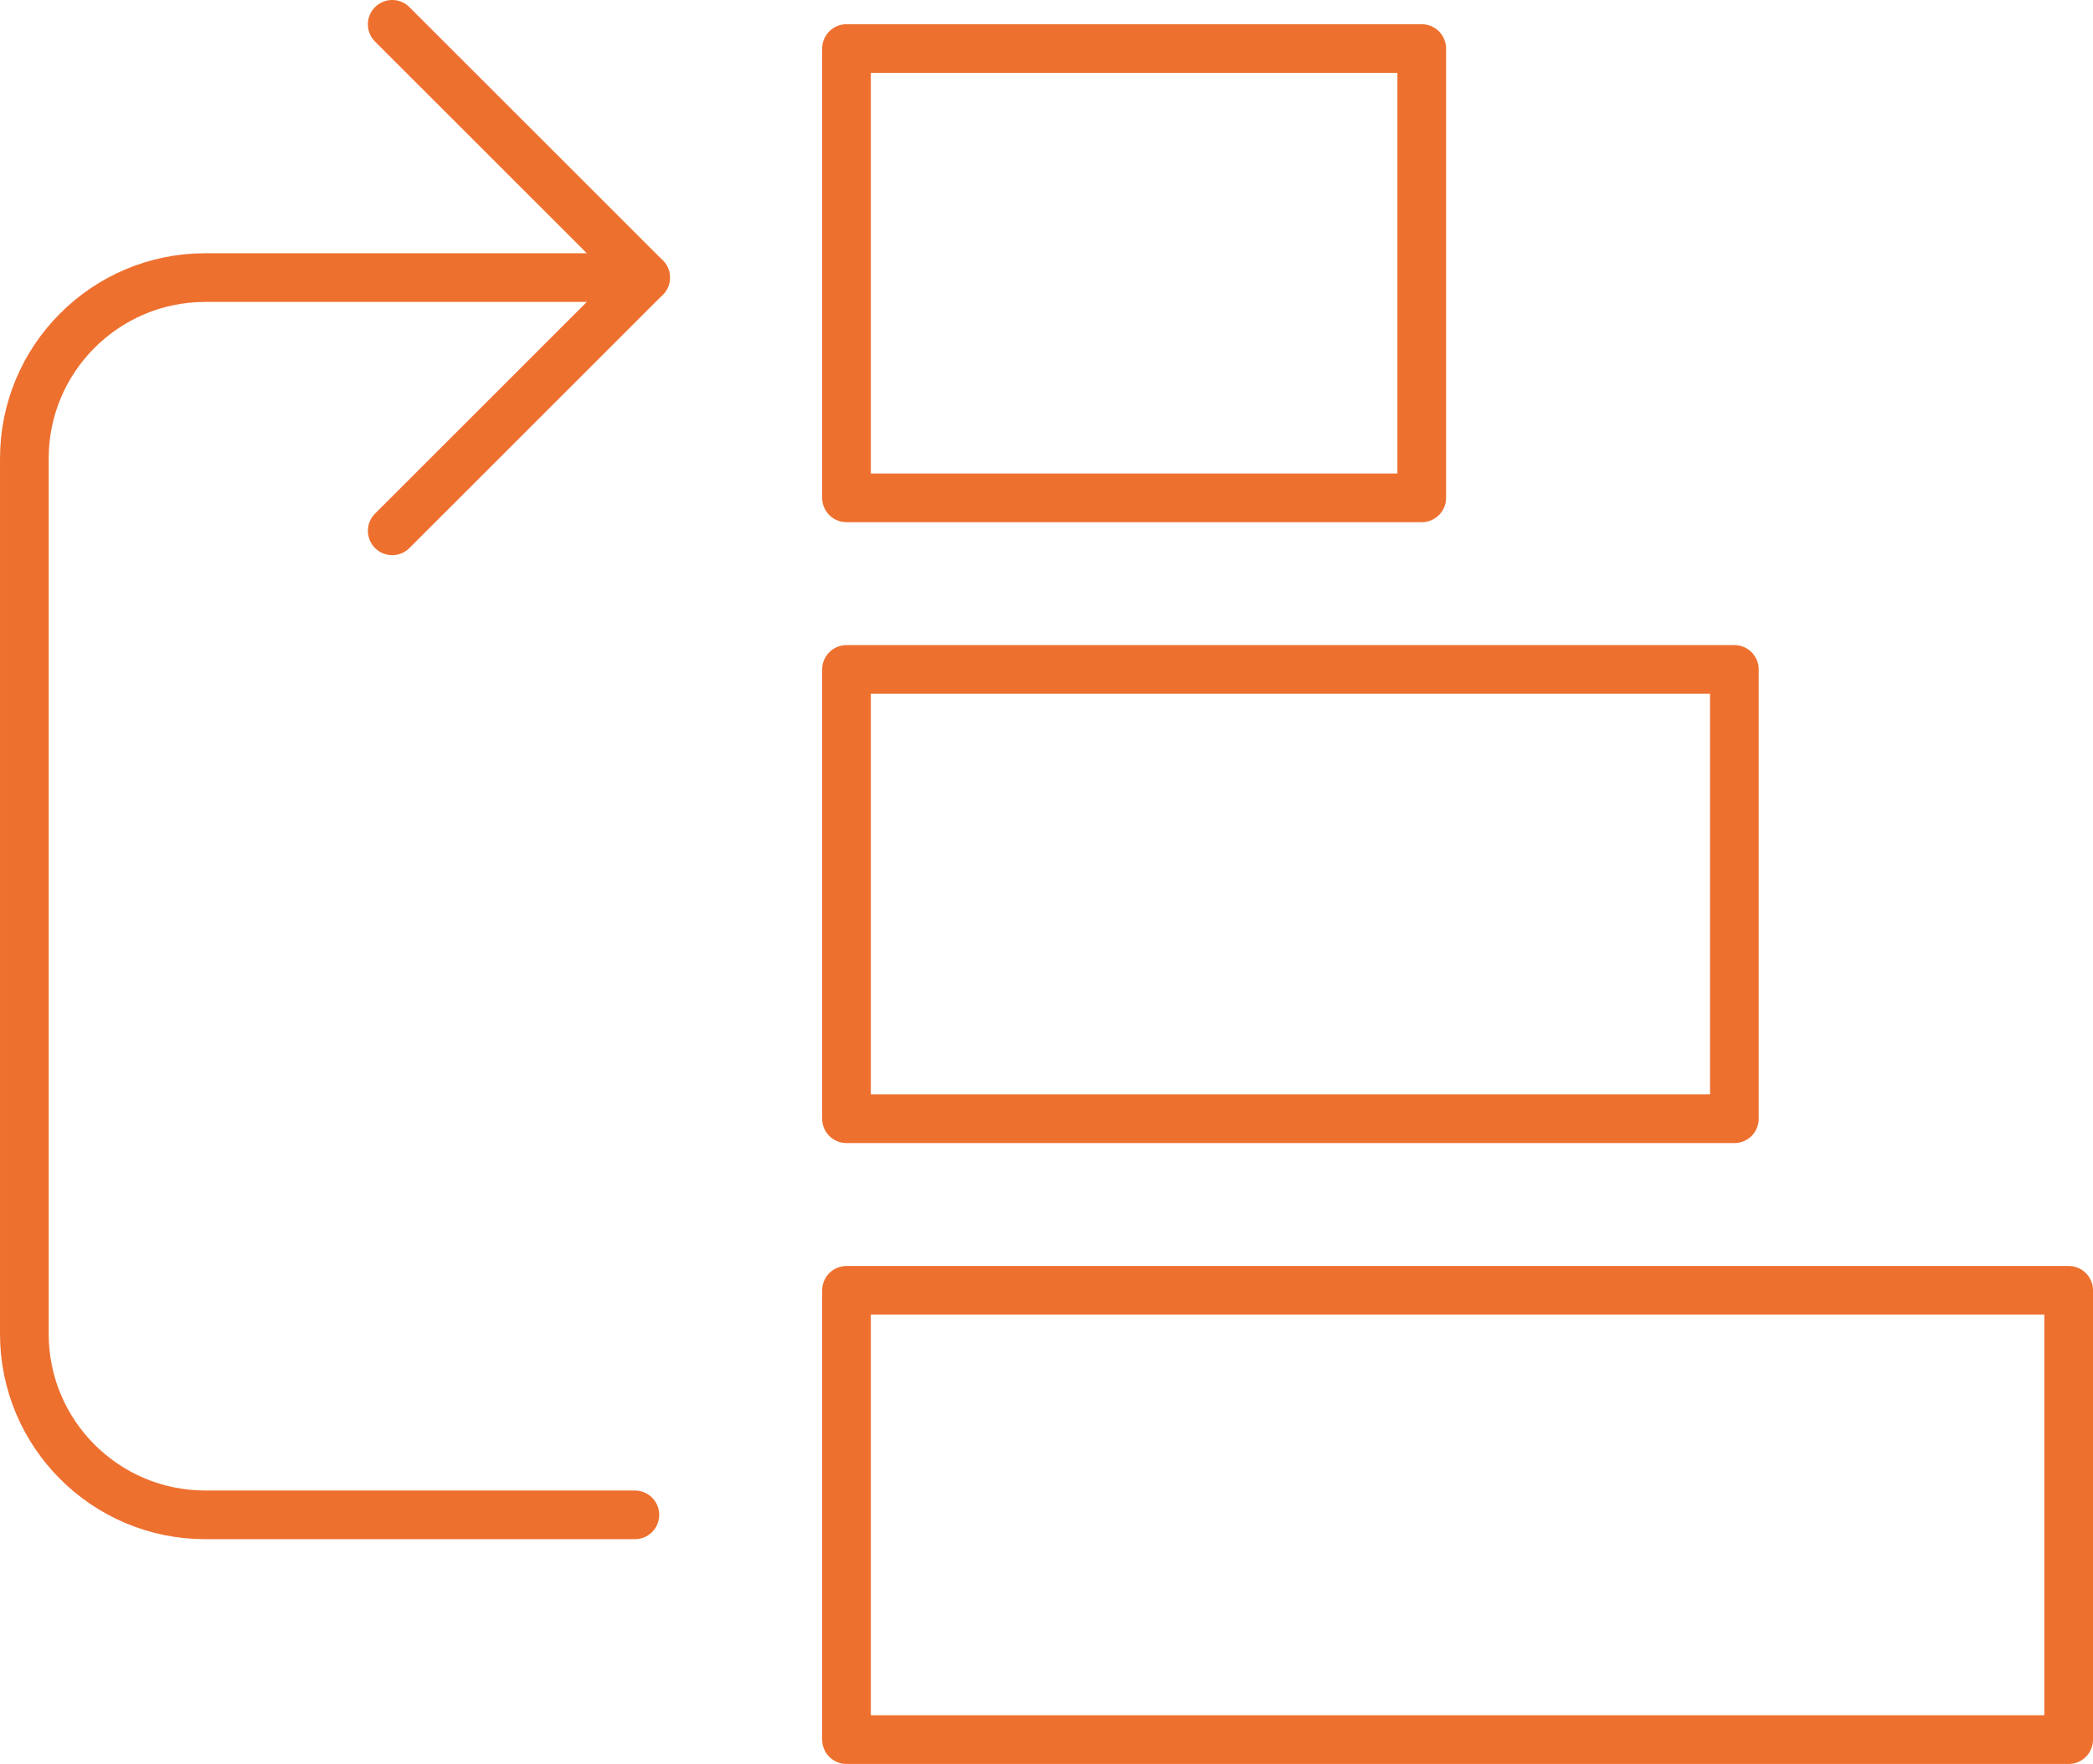 <?xml version="1.0" encoding="UTF-8"?>
<svg id="Layer_2" data-name="Layer 2" xmlns="http://www.w3.org/2000/svg" viewBox="0 0 171.99 144.95">
  <defs>
    <style>
      .cls-1 {
        fill-rule: evenodd;
      }

      .cls-1, .cls-2 {
        fill: none;
        stroke: #ee702f;
        stroke-linecap: round;
        stroke-linejoin: round;
        stroke-width: 4px;
      }
    </style>
  </defs>
  <g id="icons_layer" data-name="icons layer">
    <g>
      <g>
        <rect class="cls-2" x="69.56" y="106.03" width="100.43" height="36.92"/>
        <rect class="cls-2" x="69.56" y="55.01" width="72.96" height="36.92"/>
        <rect class="cls-2" x="69.56" y="3.99" width="47.27" height="36.92"/>
      </g>
      <polyline class="cls-1" points="32.23 2 53.05 22.81 32.23 43.62"/>
      <path class="cls-1" d="M53.05,22.81H16.87c-8.21,0-14.87,6.66-14.87,14.87v71.93c0,8.21,6.66,14.87,14.87,14.87h35.3"/>
    </g>
  </g>
</svg>